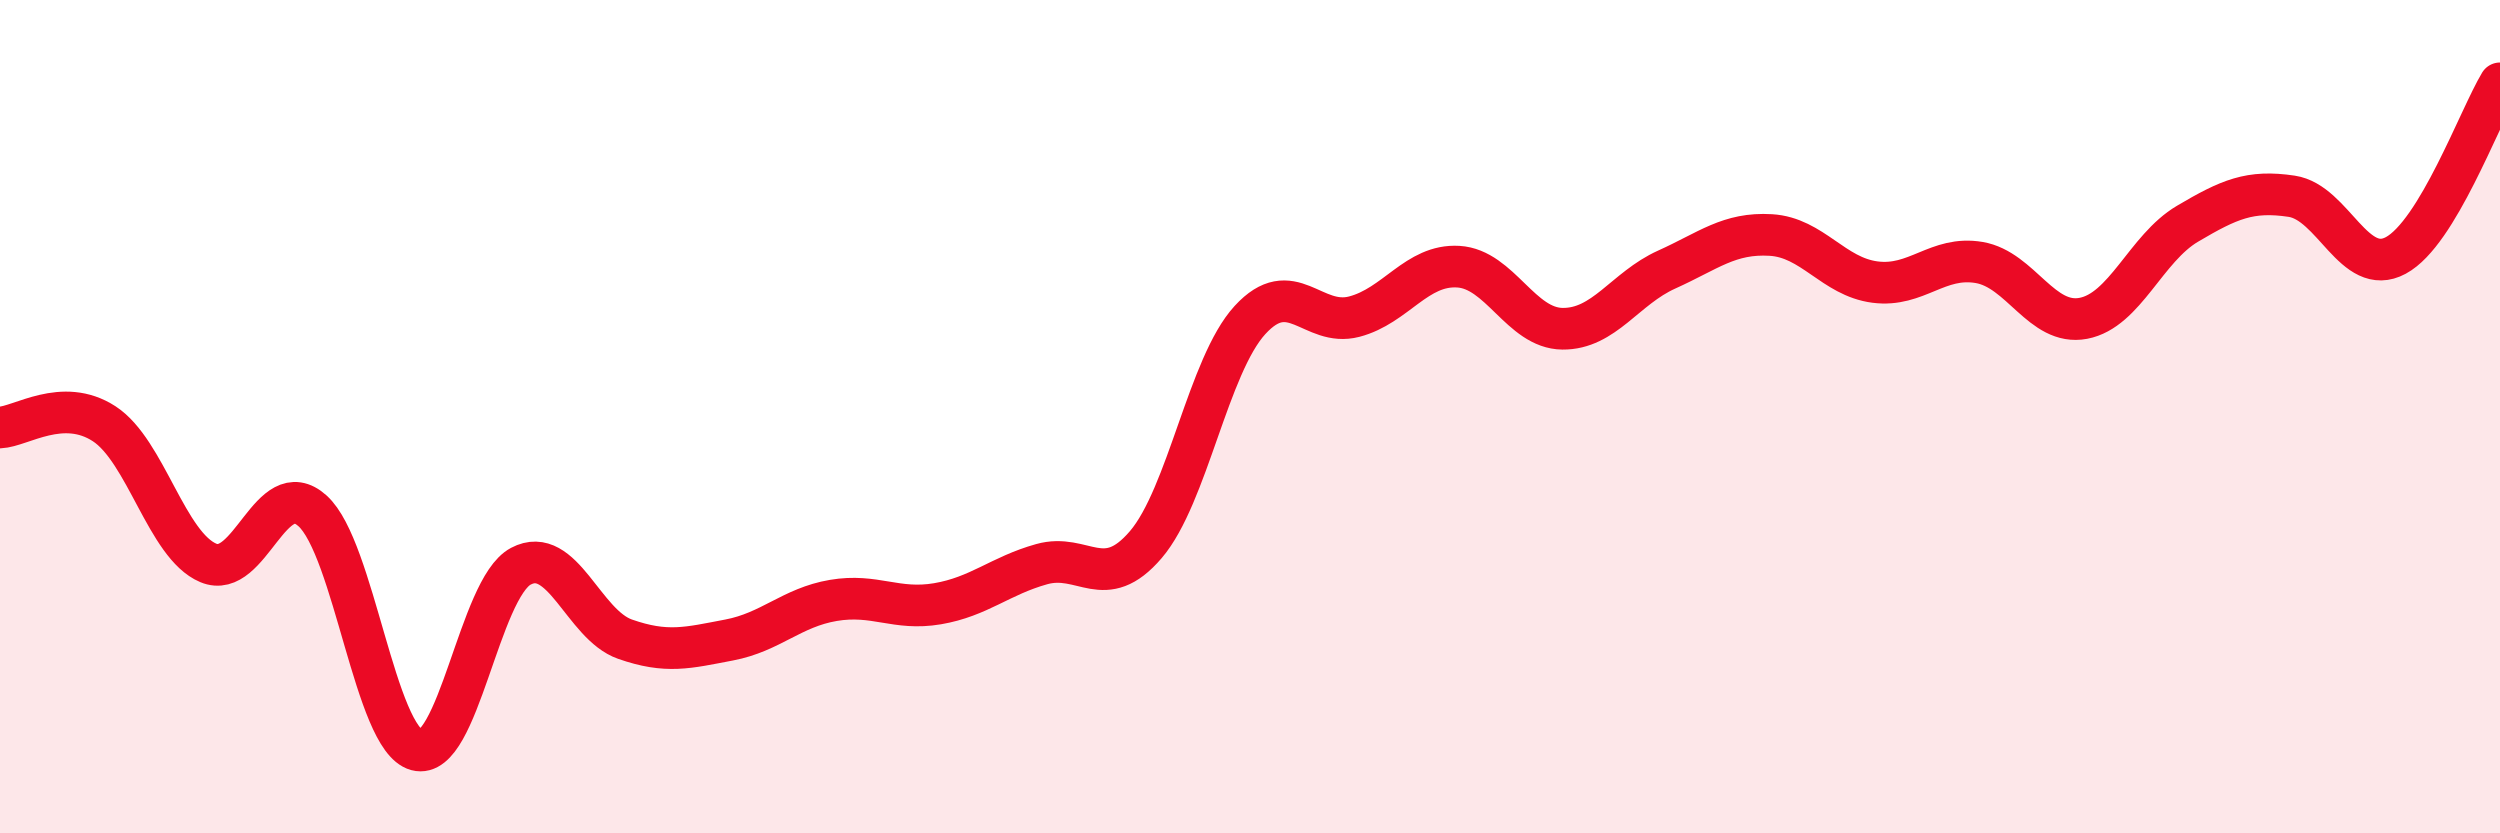 
    <svg width="60" height="20" viewBox="0 0 60 20" xmlns="http://www.w3.org/2000/svg">
      <path
        d="M 0,10.26 C 0.5,10.24 1.5,9.52 2.5,10.17 C 3.5,10.82 4,13.09 5,13.51 C 6,13.93 6.5,11.36 7.5,12.26 C 8.5,13.16 9,17.73 10,18 C 11,18.27 11.5,14.12 12.5,13.59 C 13.5,13.06 14,14.99 15,15.34 C 16,15.69 16.5,15.55 17.5,15.36 C 18.5,15.17 19,14.58 20,14.41 C 21,14.24 21.5,14.66 22.5,14.49 C 23.5,14.32 24,13.82 25,13.54 C 26,13.26 26.5,14.24 27.5,13.07 C 28.5,11.9 29,8.77 30,7.68 C 31,6.59 31.5,7.86 32.5,7.6 C 33.5,7.34 34,6.34 35,6.4 C 36,6.46 36.5,7.88 37.5,7.89 C 38.5,7.9 39,6.92 40,6.47 C 41,6.02 41.5,5.58 42.5,5.64 C 43.5,5.7 44,6.64 45,6.77 C 46,6.9 46.5,6.13 47.5,6.3 C 48.5,6.47 49,7.83 50,7.64 C 51,7.45 51.5,5.96 52.5,5.37 C 53.5,4.78 54,4.56 55,4.71 C 56,4.86 56.5,6.67 57.5,6.13 C 58.5,5.59 59.5,2.83 60,2L60 20L0 20Z"
        fill="#EB0A25"
        opacity="0.1"
        stroke-linecap="round"
        stroke-linejoin="round"
      />
      <path
        d="M 0,10.26 C 0.5,10.24 1.5,9.52 2.5,10.17 C 3.5,10.82 4,13.09 5,13.51 C 6,13.93 6.5,11.36 7.5,12.26 C 8.5,13.16 9,17.73 10,18 C 11,18.27 11.5,14.12 12.5,13.59 C 13.5,13.06 14,14.99 15,15.34 C 16,15.69 16.5,15.55 17.5,15.36 C 18.5,15.17 19,14.58 20,14.41 C 21,14.24 21.5,14.66 22.5,14.49 C 23.5,14.32 24,13.82 25,13.54 C 26,13.26 26.5,14.24 27.5,13.07 C 28.5,11.9 29,8.77 30,7.68 C 31,6.59 31.5,7.86 32.5,7.6 C 33.5,7.34 34,6.34 35,6.4 C 36,6.46 36.5,7.88 37.5,7.89 C 38.5,7.9 39,6.92 40,6.47 C 41,6.02 41.5,5.58 42.5,5.64 C 43.5,5.7 44,6.64 45,6.77 C 46,6.9 46.5,6.13 47.5,6.3 C 48.5,6.47 49,7.83 50,7.64 C 51,7.45 51.5,5.96 52.5,5.37 C 53.5,4.78 54,4.56 55,4.71 C 56,4.86 56.5,6.67 57.5,6.13 C 58.5,5.59 59.5,2.83 60,2"
        stroke="#EB0A25"
        stroke-width="1"
        fill="none"
        stroke-linecap="round"
        stroke-linejoin="round"
      />
    </svg>
  